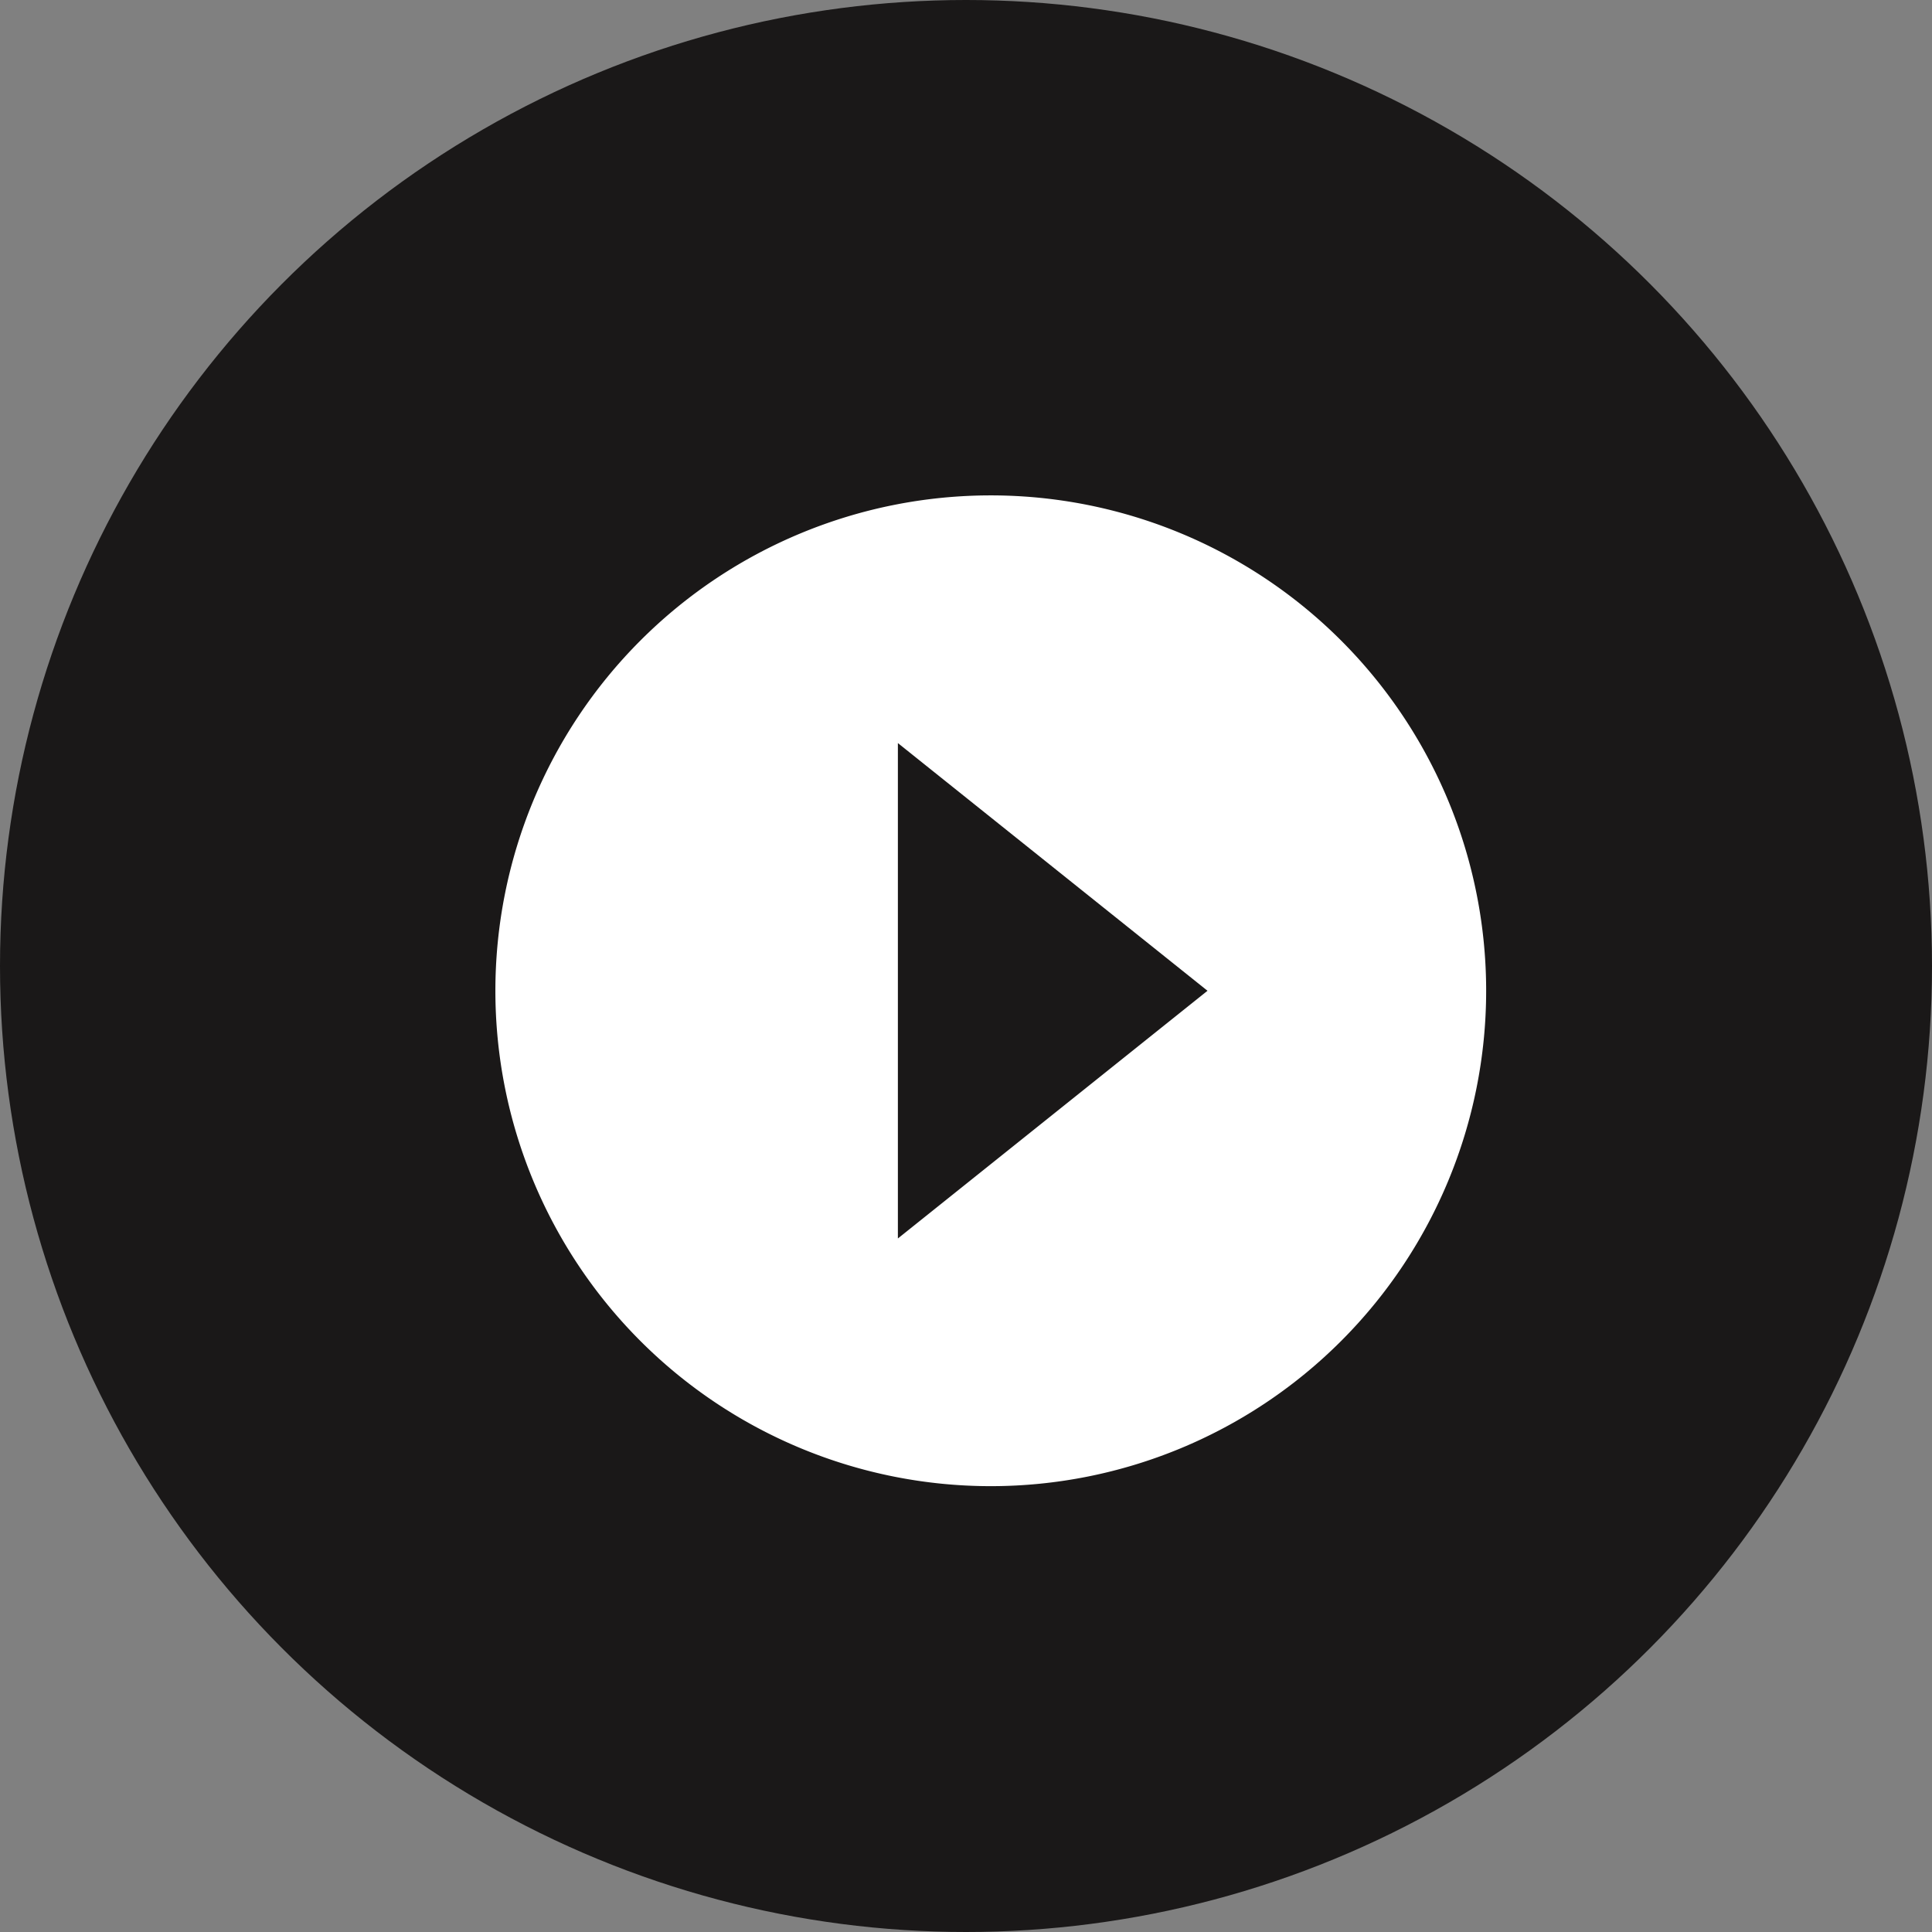 <svg xmlns="http://www.w3.org/2000/svg" width="39" height="39" viewBox="0 0 39 39">
  <rect x="0" y="0" width="39" height="39" fill="#808080" stroke="none"/>
  <g id="Group_458" data-name="Group 458" transform="translate(-1665 -120)">
    <g id="Group_390" data-name="Group 390" transform="translate(1664.648 119.793)">
      <circle id="Ellipse_281" data-name="Ellipse 281" cx="19.5" cy="19.5" r="19.5" transform="translate(0.352 0.207)" fill="#1a1818"/>
    </g>
    <g id="Component_153_2" data-name="Component 153 – 2" transform="translate(1675 130)">
      <path id="Path_371" data-name="Path 371" d="M1066.64,1660.513a10,10,0,1,0,10,10A10,10,0,0,0,1066.64,1660.513Zm-1.875,15v-10l6.25,5Z" transform="translate(-1056.64 -1660.513)" fill="#fff"/>
    </g>
  </g>
</svg>
